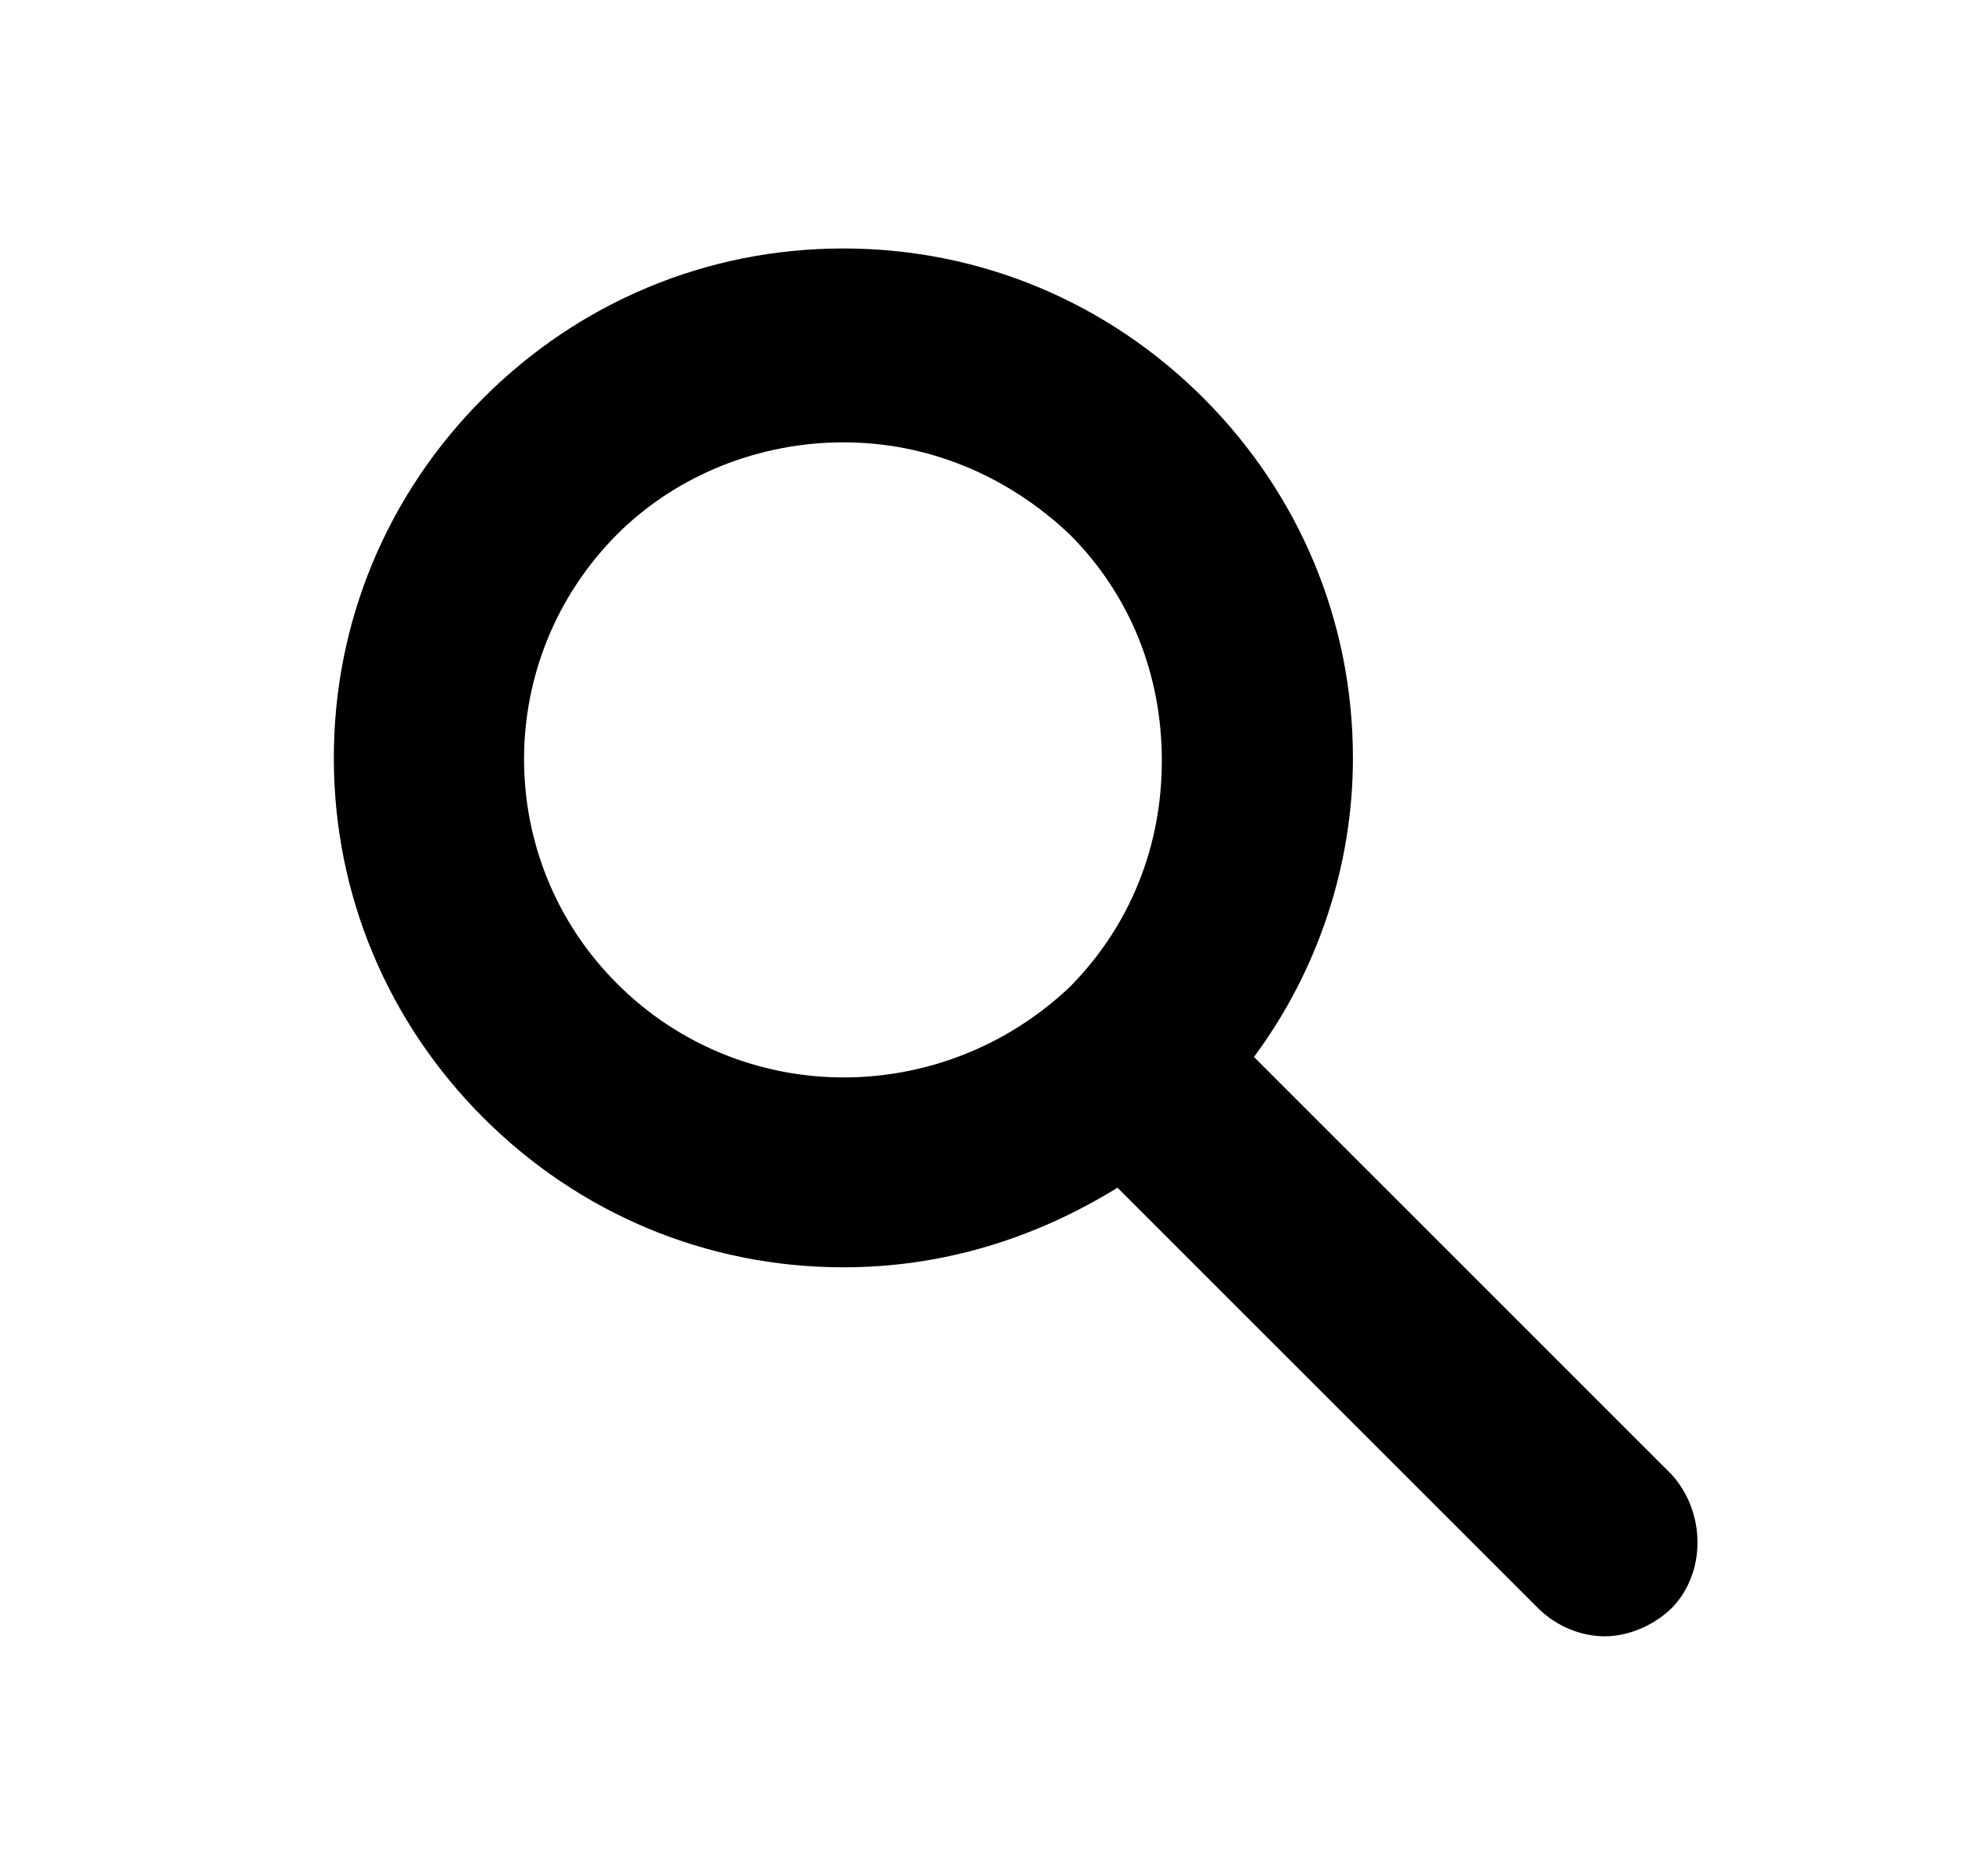 <?xml version="1.0" encoding="utf-8"?>
<!-- Generator: Adobe Illustrator 23.1.0, SVG Export Plug-In . SVG Version: 6.00 Build 0)  -->
<svg version="1.1" id="Capa_1" xmlns="http://www.w3.org/2000/svg" xmlns:xlink="http://www.w3.org/1999/xlink" x="0px" y="0px"
	 viewBox="0 0 345 330" style="enable-background:new 0 0 345 330;" xml:space="preserve">
<g>
	<path d="M293.9,259.3l-73.4-73.4c11.2-15.1,17.4-33.6,17.4-52.6c0-24.1-9.5-46.5-26.3-63.3c-16.8-16.8-39.2-26.3-63.3-26.3
		c-24.1,0-46.5,9.5-63.3,26.3c-16.8,16.8-26.3,39.2-26.3,63.3c0,24.1,9.5,46.5,26.3,63.3c16.8,16.8,39.2,26.3,63.3,26.3
		c17.4,0,33.6-5,48.2-14l73.9,73.9c3.4,3.4,7.8,5,11.8,5c3.9,0,8.4-1.7,11.8-5C300,276.6,300,266,293.9,259.3L293.9,259.3z
		 M108.5,173c-21.8-21.8-21.8-57.1,0-79c10.6-10.6,25.2-16.2,39.8-16.2c14.6,0,28.6,5.6,39.8,16.2c10.6,10.6,16.2,24.6,16.2,39.8
		c0,15.1-5.6,29.1-16.2,39.8C165.6,194.9,130.4,194.9,108.5,173L108.5,173z"/>
</g>
</svg>
